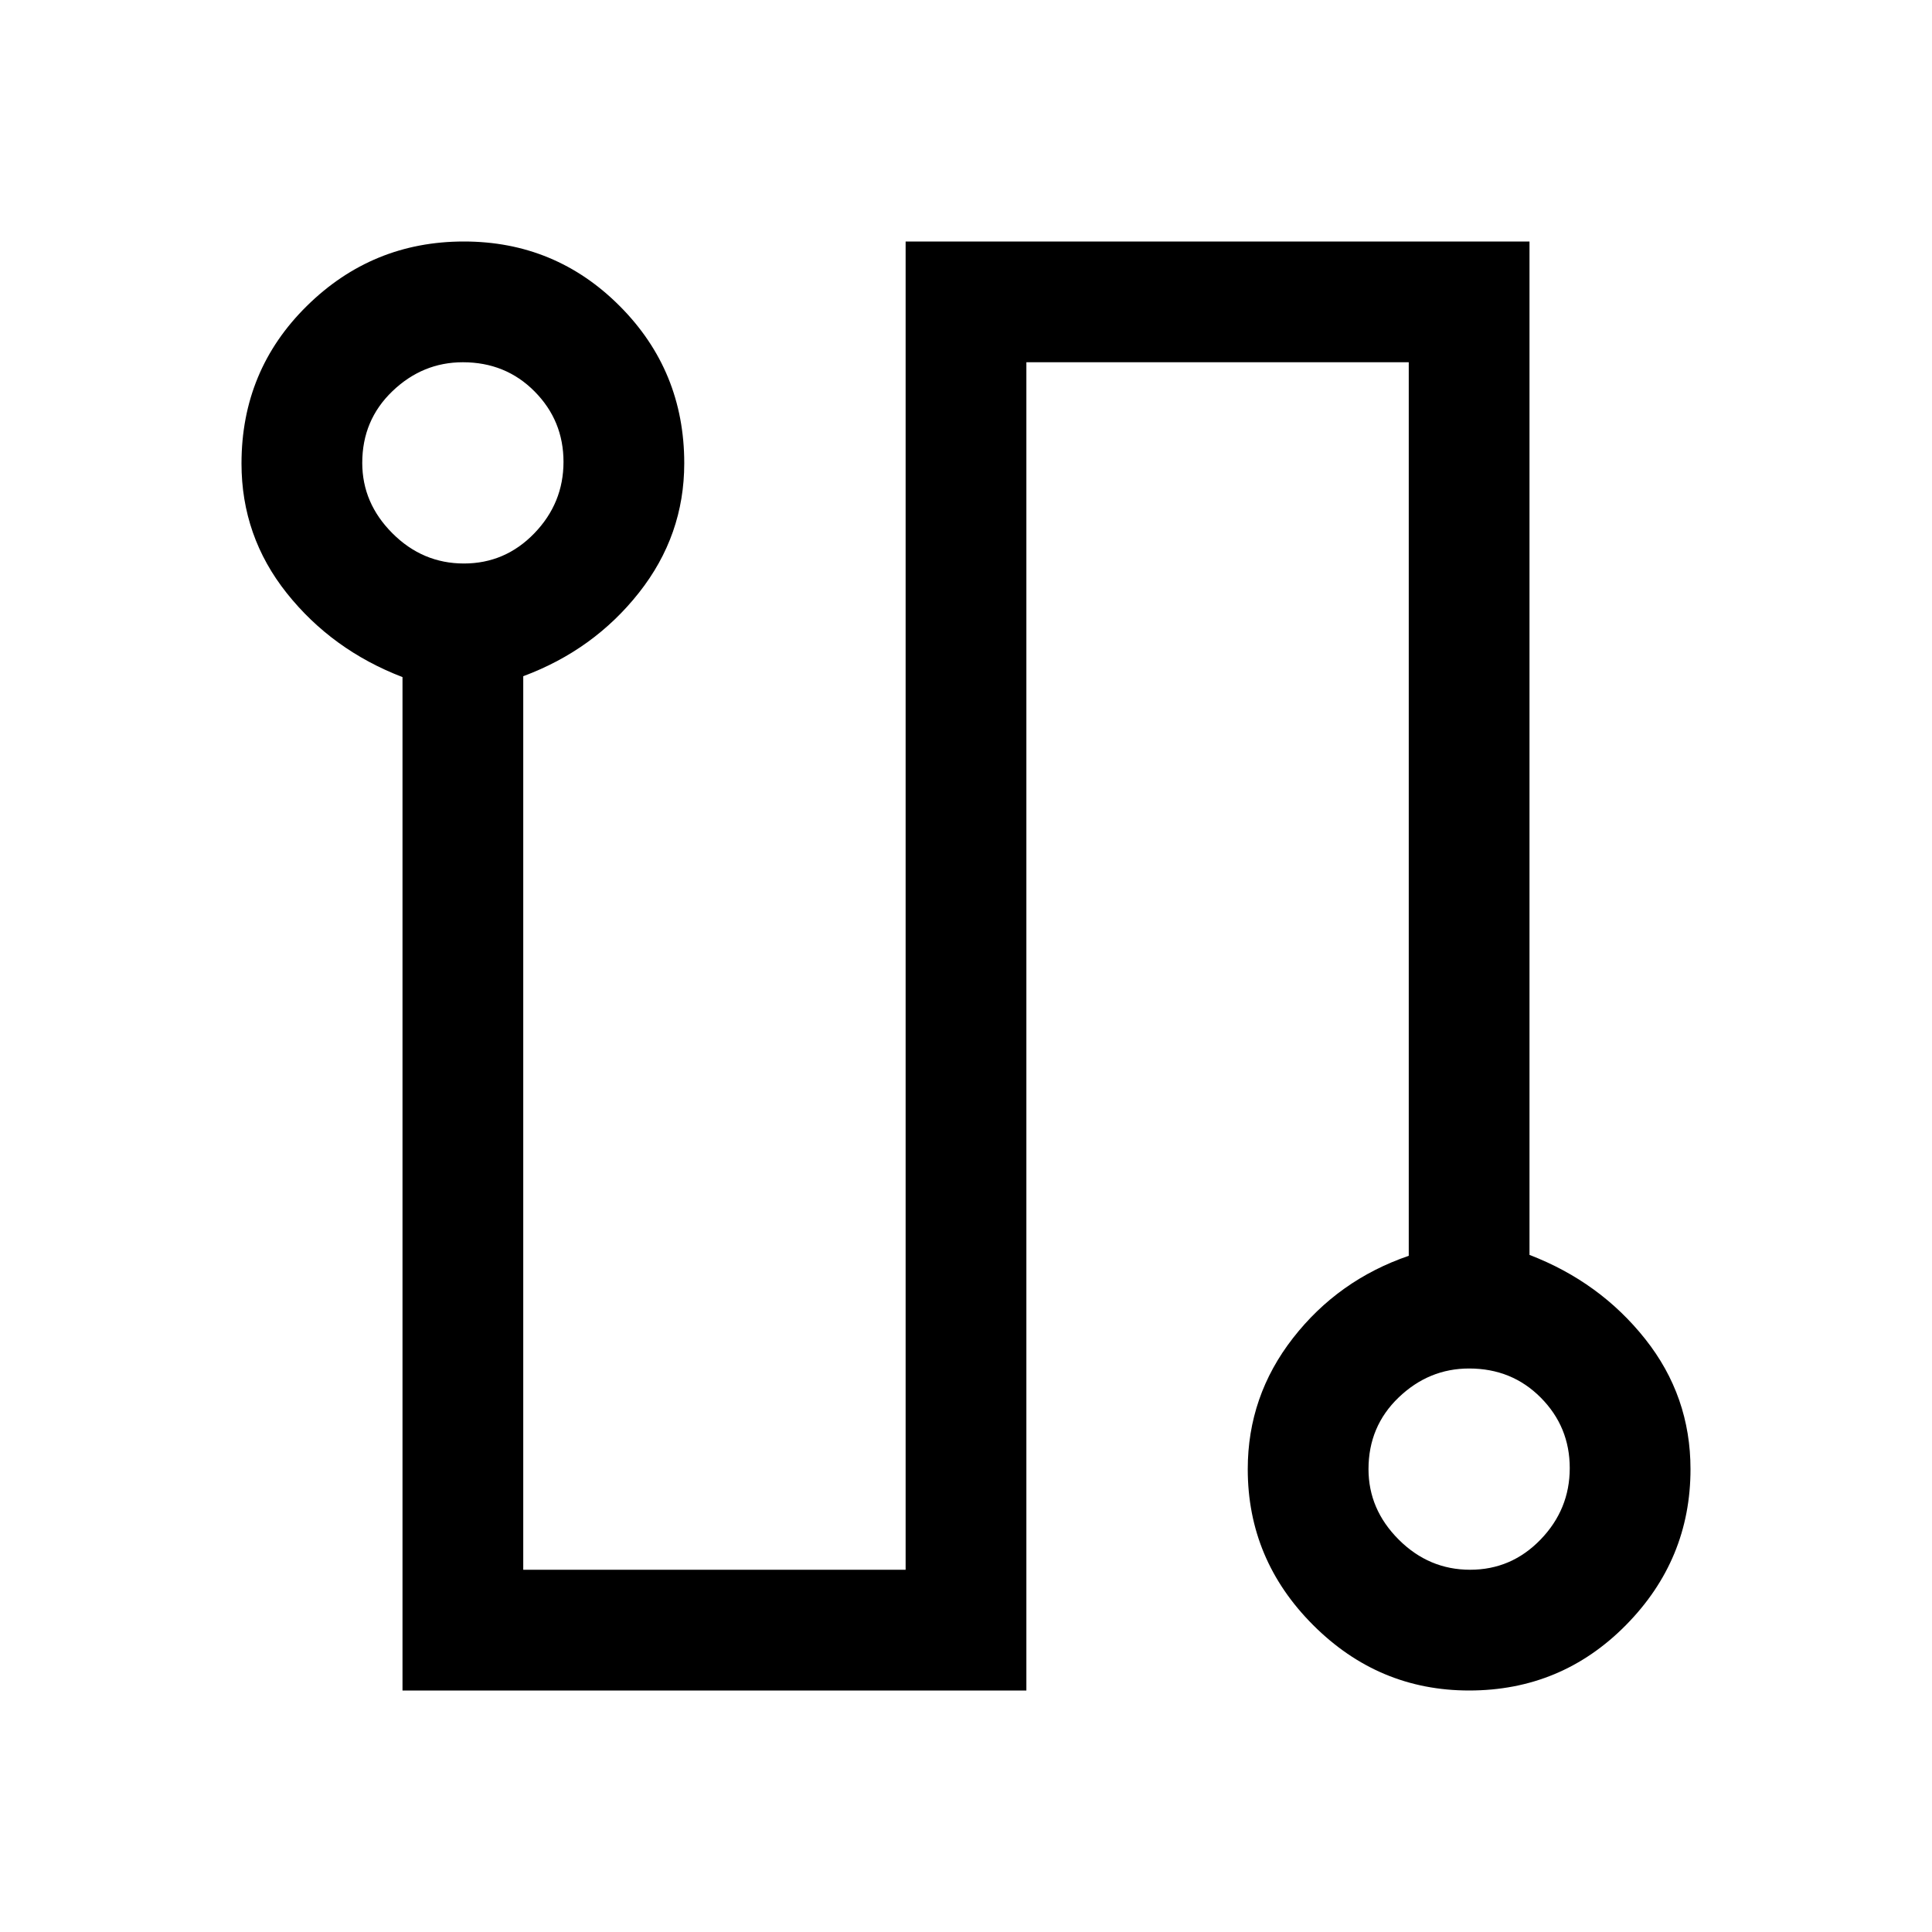 <svg xmlns="http://www.w3.org/2000/svg" width="48" height="48" viewBox="0 -960 960 960"><path d="M200-120v-503.558Q165-637 142.5-665.263 120-693.527 120-729.667 120-776 152.5-808t78-32q45.5 0 77.5 32.138 32 32.139 32 78.051Q340-694 317.5-665.5 295-637 260-624v444h190v-660h310v503.558q35 13.442 57.5 41.807Q840-266.27 840-230q0 45-32.083 77.5Q775.833-120 730-120q-45 0-77.5-32.5T620-230q0-36.297 22.5-65.148Q665-324 700-336v-444H510v660H200Zm30.5-560q20.5 0 35-15t14.5-35.5q0-20.5-14.375-35T230-780q-20 0-35 14.375T180-730q0 20 15 35t35.5 15Zm500 500q20.5 0 35-15t14.5-35.5q0-20.5-14.375-35T730-280q-20 0-35 14.375T680-230q0 20 15 35t35.5 15ZM230-730Zm500 500Z"/></svg>